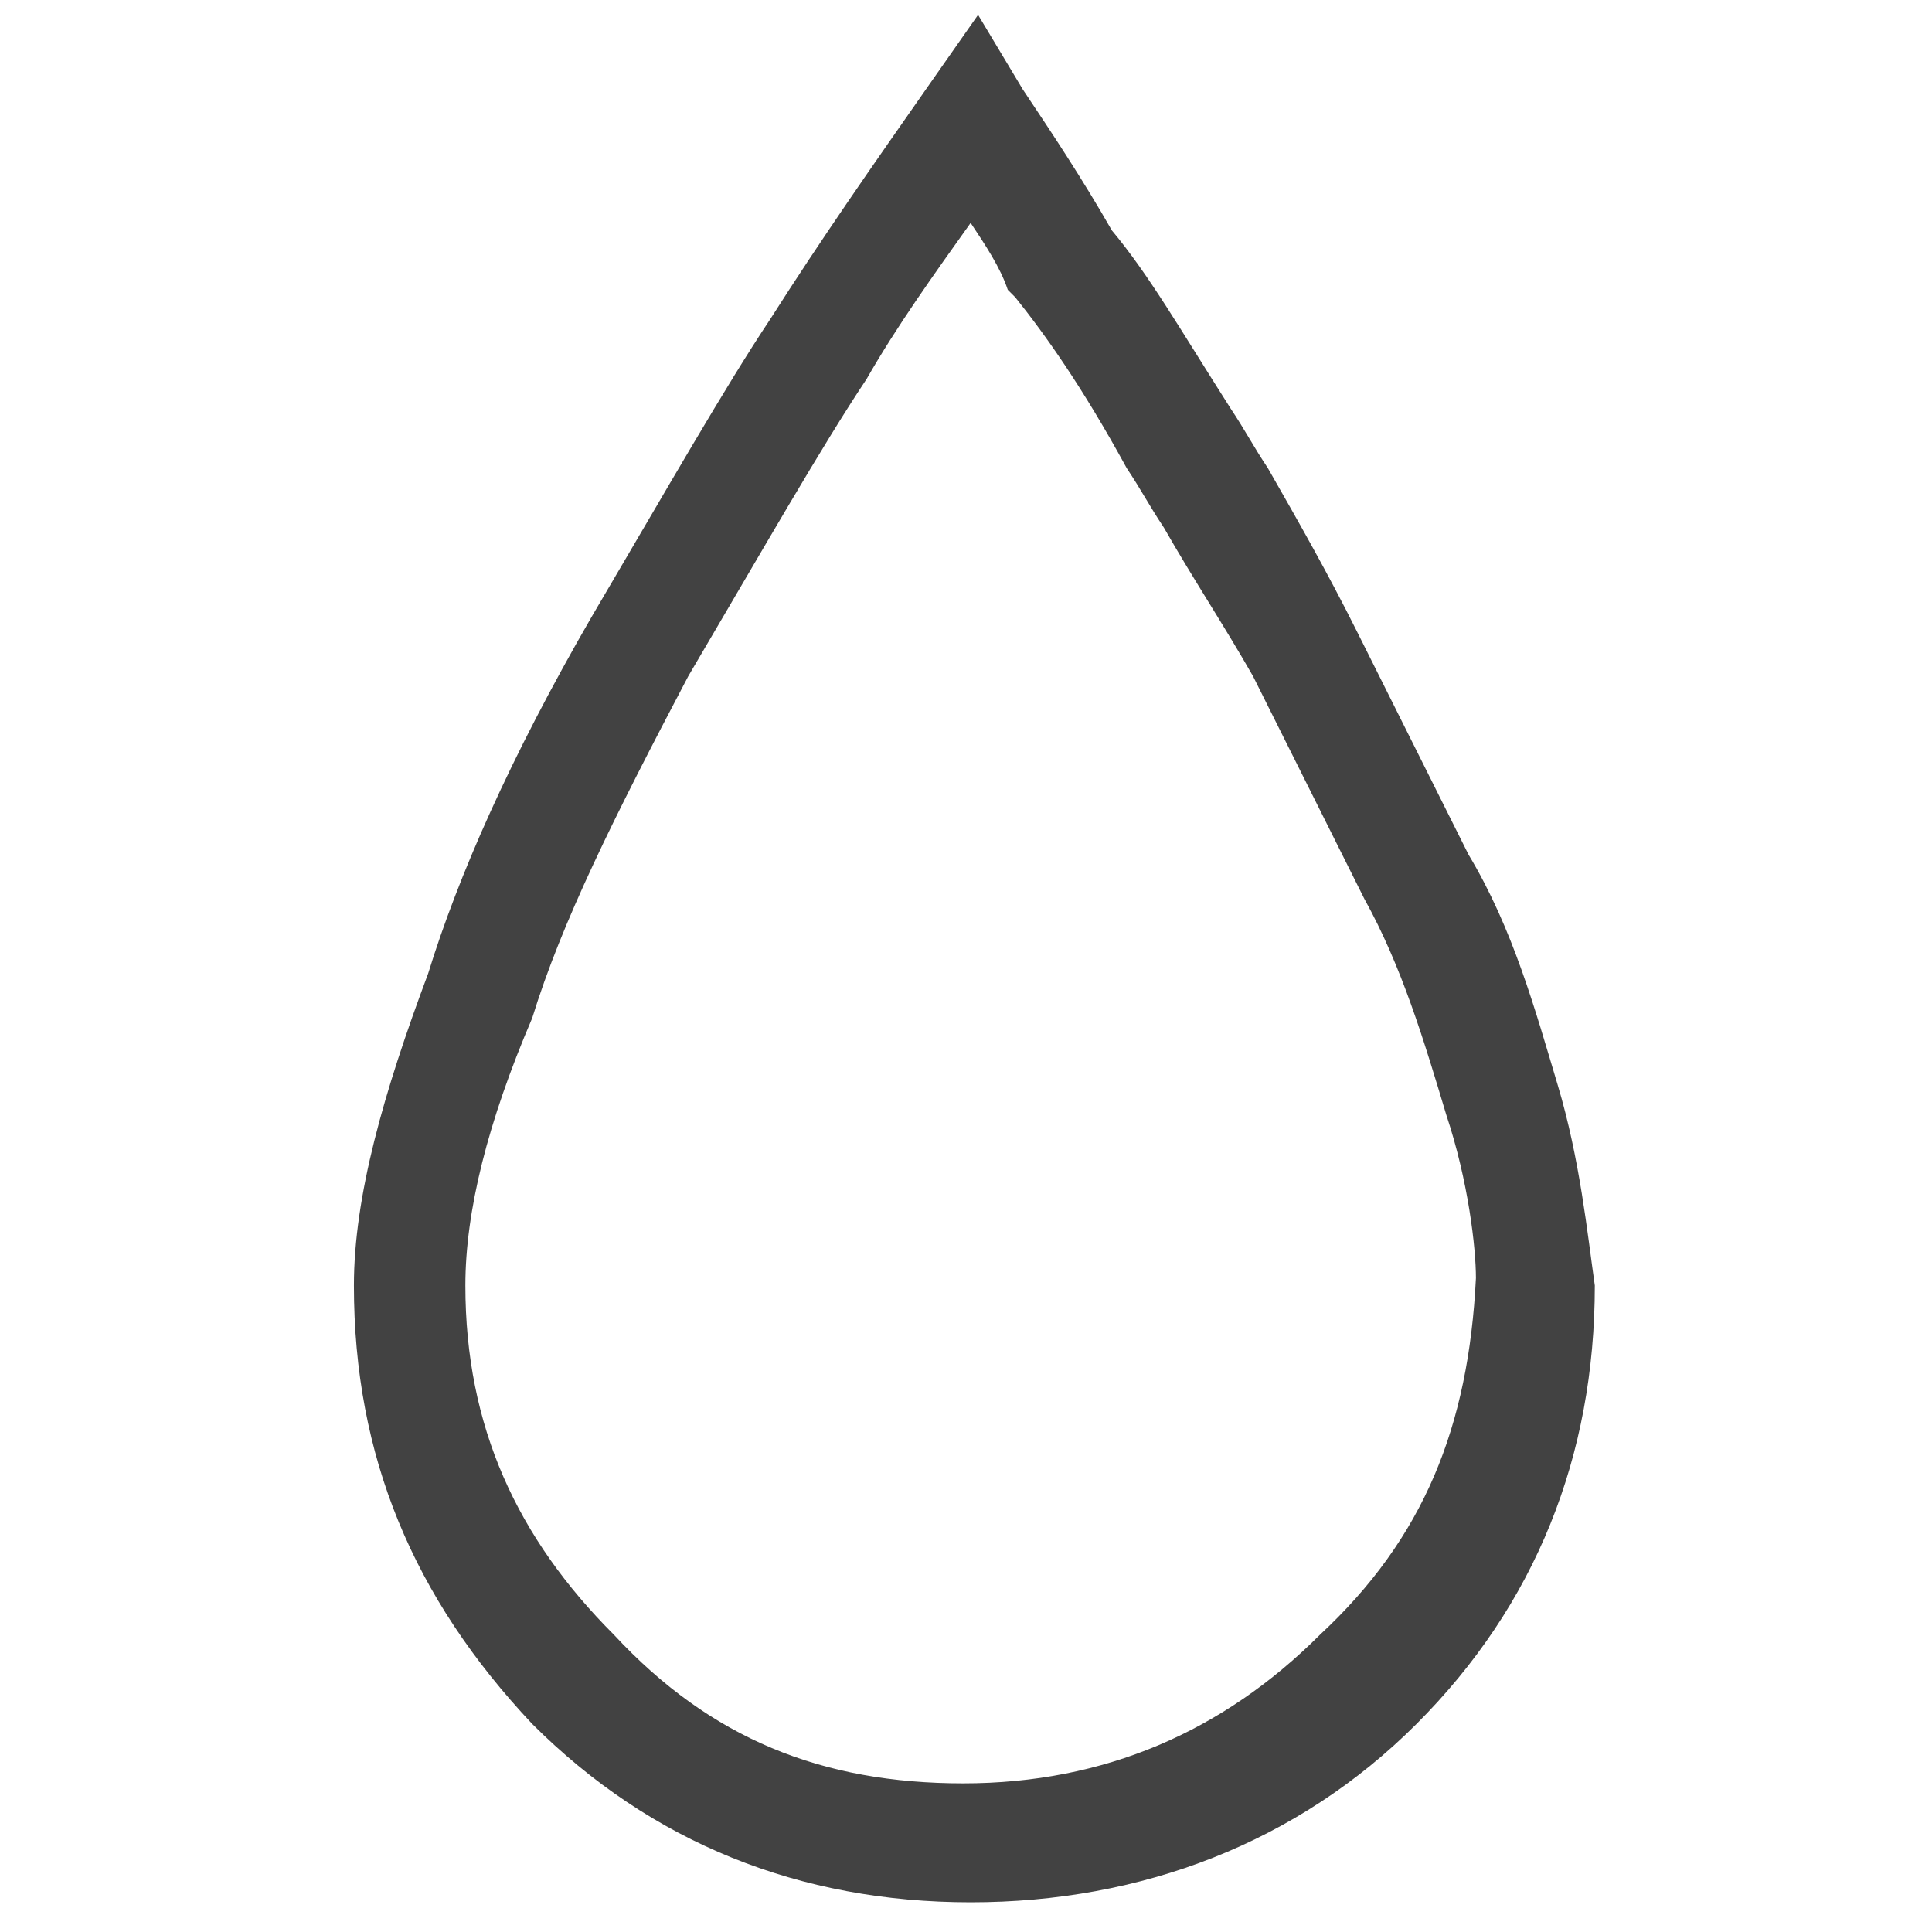 <?xml version="1.0" encoding="UTF-8" standalone="no"?>
<svg width="64px" height="64px" viewBox="0 0 22 32" version="1.1" xmlns="http://www.w3.org/2000/svg" xmlns:xlink="http://www.w3.org/1999/xlink">
    <!-- Generator: Sketch 50.2 (55047) - http://www.bohemiancoding.com/sketch -->
    <title>path-1</title>
    <desc>Created with Sketch.</desc>
    <defs></defs>
    <g id="Page-1" stroke="none" stroke-width="1" fill="none" fill-rule="evenodd">
        <path d="M20.8,17.969 C20.431,16.738 20.062,15.385 19.323,14.154 L17.477,10.462 C16.985,9.477 16.492,8.615 16,7.754 C15.754,7.385 15.631,7.138 15.385,6.769 C14.523,5.415 14.031,4.554 13.415,3.815 C12.923,2.954 12.431,2.215 11.938,1.477 L11.077,1.969 L11.938,1.477 L11.2,0.246 L10.338,1.477 C9.477,2.708 8.615,3.938 7.754,5.292 C7.015,6.4 6.031,8.123 4.8,10.215 C3.446,12.554 2.585,14.523 2.092,16.123 C1.354,18.092 0.862,19.815 0.862,21.292 C0.862,24.123 1.846,26.462 3.815,28.554 C5.785,30.523 8.246,31.508 11.077,31.508 C13.908,31.508 16.492,30.523 18.462,28.554 C20.431,26.585 21.415,24.123 21.415,21.292 C21.292,20.431 21.169,19.2 20.8,17.969 Z M16.862,27.077 C15.262,28.677 13.292,29.538 10.954,29.538 C8.615,29.538 6.769,28.8 5.169,27.077 C3.569,25.477 2.708,23.631 2.708,21.292 C2.708,20.062 3.077,18.585 3.815,16.862 C4.308,15.262 5.169,13.538 6.4,11.2 C7.631,9.108 8.615,7.385 9.354,6.277 C9.846,5.415 10.462,4.554 11.077,3.692 C11.323,4.062 11.569,4.431 11.692,4.8 L11.815,4.923 C12.308,5.538 12.923,6.4 13.662,7.754 C13.908,8.123 14.031,8.369 14.277,8.738 C14.769,9.6 15.262,10.338 15.754,11.2 L17.6,14.892 C18.215,16 18.585,17.231 18.954,18.462 C19.323,19.569 19.446,20.677 19.446,21.169 C19.323,23.631 18.585,25.477 16.862,27.077 Z" id="path-1" fill="#424242" fill-rule="nonzero"></path>
    </g>
</svg>